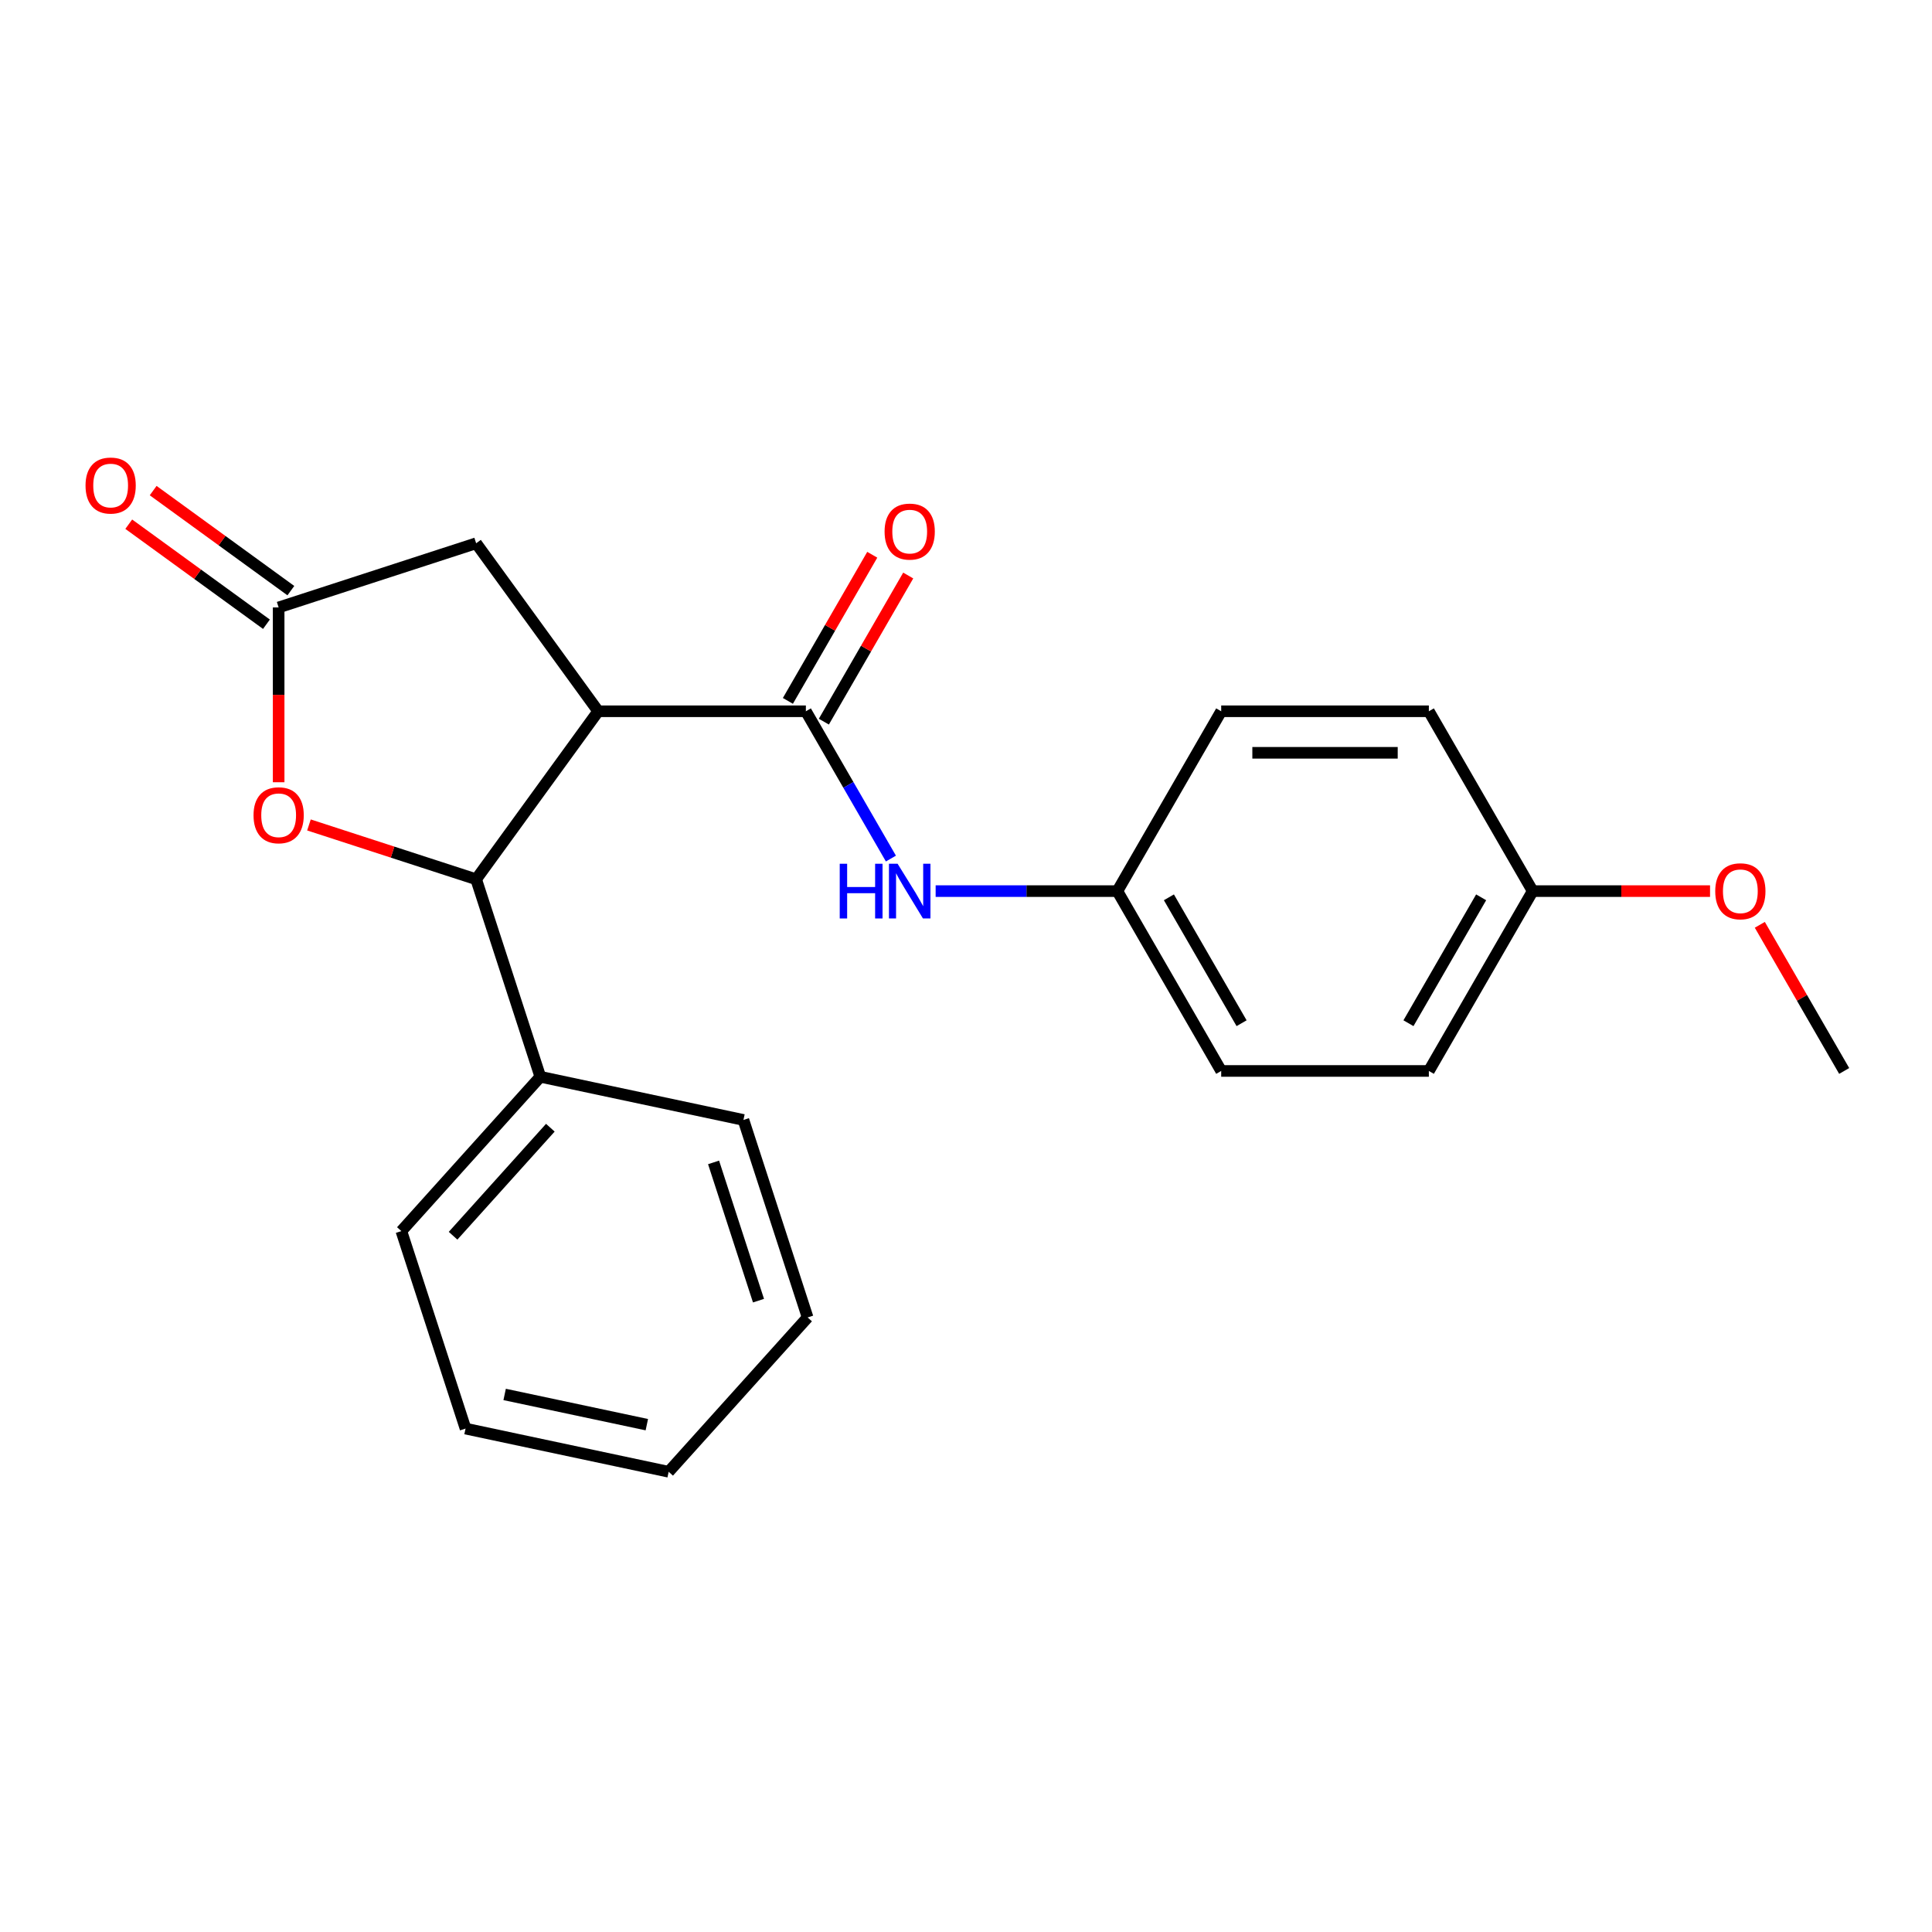 <?xml version='1.0' encoding='iso-8859-1'?>
<svg version='1.1' baseProfile='full'
              xmlns='http://www.w3.org/2000/svg'
                      xmlns:rdkit='http://www.rdkit.org/xml'
                      xmlns:xlink='http://www.w3.org/1999/xlink'
                  xml:space='preserve'
width='1000px' height='1000px' viewBox='0 0 1000 1000'>
<!-- END OF HEADER -->
<rect style='opacity:1.0;fill:#FFFFFF;stroke:none' width='1000' height='1000' x='0' y='0'> </rect>
<path class='bond-0' d='M 309.632,368.152 L 417.117,368.152' style='fill:none;fill-rule:evenodd;stroke:#000000;stroke-width:6px;stroke-linecap:butt;stroke-linejoin:miter;stroke-opacity:1' />
<path class='bond-1' d='M 309.632,368.152 L 246.453,455.11' style='fill:none;fill-rule:evenodd;stroke:#000000;stroke-width:6px;stroke-linecap:butt;stroke-linejoin:miter;stroke-opacity:1' />
<path class='bond-5' d='M 309.632,368.152 L 246.453,281.195' style='fill:none;fill-rule:evenodd;stroke:#000000;stroke-width:6px;stroke-linecap:butt;stroke-linejoin:miter;stroke-opacity:1' />
<path class='bond-4' d='M 417.117,368.152 L 439.125,406.272' style='fill:none;fill-rule:evenodd;stroke:#000000;stroke-width:6px;stroke-linecap:butt;stroke-linejoin:miter;stroke-opacity:1' />
<path class='bond-4' d='M 439.125,406.272 L 461.134,444.391' style='fill:none;fill-rule:evenodd;stroke:#0000FF;stroke-width:6px;stroke-linecap:butt;stroke-linejoin:miter;stroke-opacity:1' />
<path class='bond-6' d='M 426.426,373.527 L 448.261,335.708' style='fill:none;fill-rule:evenodd;stroke:#000000;stroke-width:6px;stroke-linecap:butt;stroke-linejoin:miter;stroke-opacity:1' />
<path class='bond-6' d='M 448.261,335.708 L 470.096,297.889' style='fill:none;fill-rule:evenodd;stroke:#FF0000;stroke-width:6px;stroke-linecap:butt;stroke-linejoin:miter;stroke-opacity:1' />
<path class='bond-6' d='M 407.809,362.778 L 429.644,324.959' style='fill:none;fill-rule:evenodd;stroke:#000000;stroke-width:6px;stroke-linecap:butt;stroke-linejoin:miter;stroke-opacity:1' />
<path class='bond-6' d='M 429.644,324.959 L 451.479,287.14' style='fill:none;fill-rule:evenodd;stroke:#FF0000;stroke-width:6px;stroke-linecap:butt;stroke-linejoin:miter;stroke-opacity:1' />
<path class='bond-2' d='M 246.453,455.11 L 203.184,441.051' style='fill:none;fill-rule:evenodd;stroke:#000000;stroke-width:6px;stroke-linecap:butt;stroke-linejoin:miter;stroke-opacity:1' />
<path class='bond-2' d='M 203.184,441.051 L 159.916,426.992' style='fill:none;fill-rule:evenodd;stroke:#FF0000;stroke-width:6px;stroke-linecap:butt;stroke-linejoin:miter;stroke-opacity:1' />
<path class='bond-7' d='M 246.453,455.11 L 279.668,557.335' style='fill:none;fill-rule:evenodd;stroke:#000000;stroke-width:6px;stroke-linecap:butt;stroke-linejoin:miter;stroke-opacity:1' />
<path class='bond-22' d='M 144.228,404.888 L 144.228,359.649' style='fill:none;fill-rule:evenodd;stroke:#FF0000;stroke-width:6px;stroke-linecap:butt;stroke-linejoin:miter;stroke-opacity:1' />
<path class='bond-22' d='M 144.228,359.649 L 144.228,314.41' style='fill:none;fill-rule:evenodd;stroke:#000000;stroke-width:6px;stroke-linecap:butt;stroke-linejoin:miter;stroke-opacity:1' />
<path class='bond-3' d='M 144.228,314.41 L 246.453,281.195' style='fill:none;fill-rule:evenodd;stroke:#000000;stroke-width:6px;stroke-linecap:butt;stroke-linejoin:miter;stroke-opacity:1' />
<path class='bond-8' d='M 150.546,305.714 L 114.911,279.823' style='fill:none;fill-rule:evenodd;stroke:#000000;stroke-width:6px;stroke-linecap:butt;stroke-linejoin:miter;stroke-opacity:1' />
<path class='bond-8' d='M 114.911,279.823 L 79.276,253.933' style='fill:none;fill-rule:evenodd;stroke:#FF0000;stroke-width:6px;stroke-linecap:butt;stroke-linejoin:miter;stroke-opacity:1' />
<path class='bond-8' d='M 137.911,323.105 L 102.275,297.215' style='fill:none;fill-rule:evenodd;stroke:#000000;stroke-width:6px;stroke-linecap:butt;stroke-linejoin:miter;stroke-opacity:1' />
<path class='bond-8' d='M 102.275,297.215 L 66.64,271.324' style='fill:none;fill-rule:evenodd;stroke:#FF0000;stroke-width:6px;stroke-linecap:butt;stroke-linejoin:miter;stroke-opacity:1' />
<path class='bond-9' d='M 484.287,461.238 L 531.317,461.238' style='fill:none;fill-rule:evenodd;stroke:#0000FF;stroke-width:6px;stroke-linecap:butt;stroke-linejoin:miter;stroke-opacity:1' />
<path class='bond-9' d='M 531.317,461.238 L 578.346,461.238' style='fill:none;fill-rule:evenodd;stroke:#000000;stroke-width:6px;stroke-linecap:butt;stroke-linejoin:miter;stroke-opacity:1' />
<path class='bond-16' d='M 279.668,557.335 L 207.746,637.212' style='fill:none;fill-rule:evenodd;stroke:#000000;stroke-width:6px;stroke-linecap:butt;stroke-linejoin:miter;stroke-opacity:1' />
<path class='bond-16' d='M 284.855,583.701 L 234.51,639.615' style='fill:none;fill-rule:evenodd;stroke:#000000;stroke-width:6px;stroke-linecap:butt;stroke-linejoin:miter;stroke-opacity:1' />
<path class='bond-17' d='M 279.668,557.335 L 384.805,579.683' style='fill:none;fill-rule:evenodd;stroke:#000000;stroke-width:6px;stroke-linecap:butt;stroke-linejoin:miter;stroke-opacity:1' />
<path class='bond-11' d='M 578.346,461.238 L 632.089,368.152' style='fill:none;fill-rule:evenodd;stroke:#000000;stroke-width:6px;stroke-linecap:butt;stroke-linejoin:miter;stroke-opacity:1' />
<path class='bond-12' d='M 578.346,461.238 L 632.089,554.323' style='fill:none;fill-rule:evenodd;stroke:#000000;stroke-width:6px;stroke-linecap:butt;stroke-linejoin:miter;stroke-opacity:1' />
<path class='bond-12' d='M 605.024,464.452 L 642.644,529.612' style='fill:none;fill-rule:evenodd;stroke:#000000;stroke-width:6px;stroke-linecap:butt;stroke-linejoin:miter;stroke-opacity:1' />
<path class='bond-10' d='M 793.317,461.238 L 739.574,554.323' style='fill:none;fill-rule:evenodd;stroke:#000000;stroke-width:6px;stroke-linecap:butt;stroke-linejoin:miter;stroke-opacity:1' />
<path class='bond-10' d='M 766.639,464.452 L 729.019,529.612' style='fill:none;fill-rule:evenodd;stroke:#000000;stroke-width:6px;stroke-linecap:butt;stroke-linejoin:miter;stroke-opacity:1' />
<path class='bond-15' d='M 793.317,461.238 L 839.216,461.238' style='fill:none;fill-rule:evenodd;stroke:#000000;stroke-width:6px;stroke-linecap:butt;stroke-linejoin:miter;stroke-opacity:1' />
<path class='bond-15' d='M 839.216,461.238 L 885.116,461.238' style='fill:none;fill-rule:evenodd;stroke:#FF0000;stroke-width:6px;stroke-linecap:butt;stroke-linejoin:miter;stroke-opacity:1' />
<path class='bond-24' d='M 793.317,461.238 L 739.574,368.152' style='fill:none;fill-rule:evenodd;stroke:#000000;stroke-width:6px;stroke-linecap:butt;stroke-linejoin:miter;stroke-opacity:1' />
<path class='bond-13' d='M 632.089,368.152 L 739.574,368.152' style='fill:none;fill-rule:evenodd;stroke:#000000;stroke-width:6px;stroke-linecap:butt;stroke-linejoin:miter;stroke-opacity:1' />
<path class='bond-13' d='M 648.211,389.65 L 723.451,389.65' style='fill:none;fill-rule:evenodd;stroke:#000000;stroke-width:6px;stroke-linecap:butt;stroke-linejoin:miter;stroke-opacity:1' />
<path class='bond-14' d='M 632.089,554.323 L 739.574,554.323' style='fill:none;fill-rule:evenodd;stroke:#000000;stroke-width:6px;stroke-linecap:butt;stroke-linejoin:miter;stroke-opacity:1' />
<path class='bond-18' d='M 910.876,478.685 L 932.711,516.504' style='fill:none;fill-rule:evenodd;stroke:#FF0000;stroke-width:6px;stroke-linecap:butt;stroke-linejoin:miter;stroke-opacity:1' />
<path class='bond-18' d='M 932.711,516.504 L 954.545,554.323' style='fill:none;fill-rule:evenodd;stroke:#000000;stroke-width:6px;stroke-linecap:butt;stroke-linejoin:miter;stroke-opacity:1' />
<path class='bond-19' d='M 207.746,637.212 L 240.961,739.437' style='fill:none;fill-rule:evenodd;stroke:#000000;stroke-width:6px;stroke-linecap:butt;stroke-linejoin:miter;stroke-opacity:1' />
<path class='bond-20' d='M 384.805,579.683 L 418.02,681.907' style='fill:none;fill-rule:evenodd;stroke:#000000;stroke-width:6px;stroke-linecap:butt;stroke-linejoin:miter;stroke-opacity:1' />
<path class='bond-20' d='M 369.342,601.659 L 392.593,673.217' style='fill:none;fill-rule:evenodd;stroke:#000000;stroke-width:6px;stroke-linecap:butt;stroke-linejoin:miter;stroke-opacity:1' />
<path class='bond-23' d='M 240.961,739.437 L 346.098,761.785' style='fill:none;fill-rule:evenodd;stroke:#000000;stroke-width:6px;stroke-linecap:butt;stroke-linejoin:miter;stroke-opacity:1' />
<path class='bond-23' d='M 261.201,721.762 L 334.797,737.405' style='fill:none;fill-rule:evenodd;stroke:#000000;stroke-width:6px;stroke-linecap:butt;stroke-linejoin:miter;stroke-opacity:1' />
<path class='bond-21' d='M 418.02,681.907 L 346.098,761.785' style='fill:none;fill-rule:evenodd;stroke:#000000;stroke-width:6px;stroke-linecap:butt;stroke-linejoin:miter;stroke-opacity:1' />
<path  class='atom-3' d='M 131.228 421.975
Q 131.228 415.175, 134.588 411.375
Q 137.948 407.575, 144.228 407.575
Q 150.508 407.575, 153.868 411.375
Q 157.228 415.175, 157.228 421.975
Q 157.228 428.855, 153.828 432.775
Q 150.428 436.655, 144.228 436.655
Q 137.988 436.655, 134.588 432.775
Q 131.228 428.895, 131.228 421.975
M 144.228 433.455
Q 148.548 433.455, 150.868 430.575
Q 153.228 427.655, 153.228 421.975
Q 153.228 416.415, 150.868 413.615
Q 148.548 410.775, 144.228 410.775
Q 139.908 410.775, 137.548 413.575
Q 135.228 416.375, 135.228 421.975
Q 135.228 427.695, 137.548 430.575
Q 139.908 433.455, 144.228 433.455
' fill='#FF0000'/>
<path  class='atom-5' d='M 434.64 447.078
L 438.48 447.078
L 438.48 459.118
L 452.96 459.118
L 452.96 447.078
L 456.8 447.078
L 456.8 475.398
L 452.96 475.398
L 452.96 462.318
L 438.48 462.318
L 438.48 475.398
L 434.64 475.398
L 434.64 447.078
' fill='#0000FF'/>
<path  class='atom-5' d='M 464.6 447.078
L 473.88 462.078
Q 474.8 463.558, 476.28 466.238
Q 477.76 468.918, 477.84 469.078
L 477.84 447.078
L 481.6 447.078
L 481.6 475.398
L 477.72 475.398
L 467.76 458.998
Q 466.6 457.078, 465.36 454.878
Q 464.16 452.678, 463.8 451.998
L 463.8 475.398
L 460.12 475.398
L 460.12 447.078
L 464.6 447.078
' fill='#0000FF'/>
<path  class='atom-7' d='M 457.86 275.147
Q 457.86 268.347, 461.22 264.547
Q 464.58 260.747, 470.86 260.747
Q 477.14 260.747, 480.5 264.547
Q 483.86 268.347, 483.86 275.147
Q 483.86 282.027, 480.46 285.947
Q 477.06 289.827, 470.86 289.827
Q 464.62 289.827, 461.22 285.947
Q 457.86 282.067, 457.86 275.147
M 470.86 286.627
Q 475.18 286.627, 477.5 283.747
Q 479.86 280.827, 479.86 275.147
Q 479.86 269.587, 477.5 266.787
Q 475.18 263.947, 470.86 263.947
Q 466.54 263.947, 464.18 266.747
Q 461.86 269.547, 461.86 275.147
Q 461.86 280.867, 464.18 283.747
Q 466.54 286.627, 470.86 286.627
' fill='#FF0000'/>
<path  class='atom-9' d='M 44.271 251.311
Q 44.271 244.511, 47.631 240.711
Q 50.991 236.911, 57.271 236.911
Q 63.551 236.911, 66.911 240.711
Q 70.271 244.511, 70.271 251.311
Q 70.271 258.191, 66.871 262.111
Q 63.471 265.991, 57.271 265.991
Q 51.031 265.991, 47.631 262.111
Q 44.271 258.231, 44.271 251.311
M 57.271 262.791
Q 61.591 262.791, 63.911 259.911
Q 66.271 256.991, 66.271 251.311
Q 66.271 245.751, 63.911 242.951
Q 61.591 240.111, 57.271 240.111
Q 52.951 240.111, 50.591 242.911
Q 48.271 245.711, 48.271 251.311
Q 48.271 257.031, 50.591 259.911
Q 52.951 262.791, 57.271 262.791
' fill='#FF0000'/>
<path  class='atom-16' d='M 887.803 461.318
Q 887.803 454.518, 891.163 450.718
Q 894.523 446.918, 900.803 446.918
Q 907.083 446.918, 910.443 450.718
Q 913.803 454.518, 913.803 461.318
Q 913.803 468.198, 910.403 472.118
Q 907.003 475.998, 900.803 475.998
Q 894.563 475.998, 891.163 472.118
Q 887.803 468.238, 887.803 461.318
M 900.803 472.798
Q 905.123 472.798, 907.443 469.918
Q 909.803 466.998, 909.803 461.318
Q 909.803 455.758, 907.443 452.958
Q 905.123 450.118, 900.803 450.118
Q 896.483 450.118, 894.123 452.918
Q 891.803 455.718, 891.803 461.318
Q 891.803 467.038, 894.123 469.918
Q 896.483 472.798, 900.803 472.798
' fill='#FF0000'/>
</svg>
